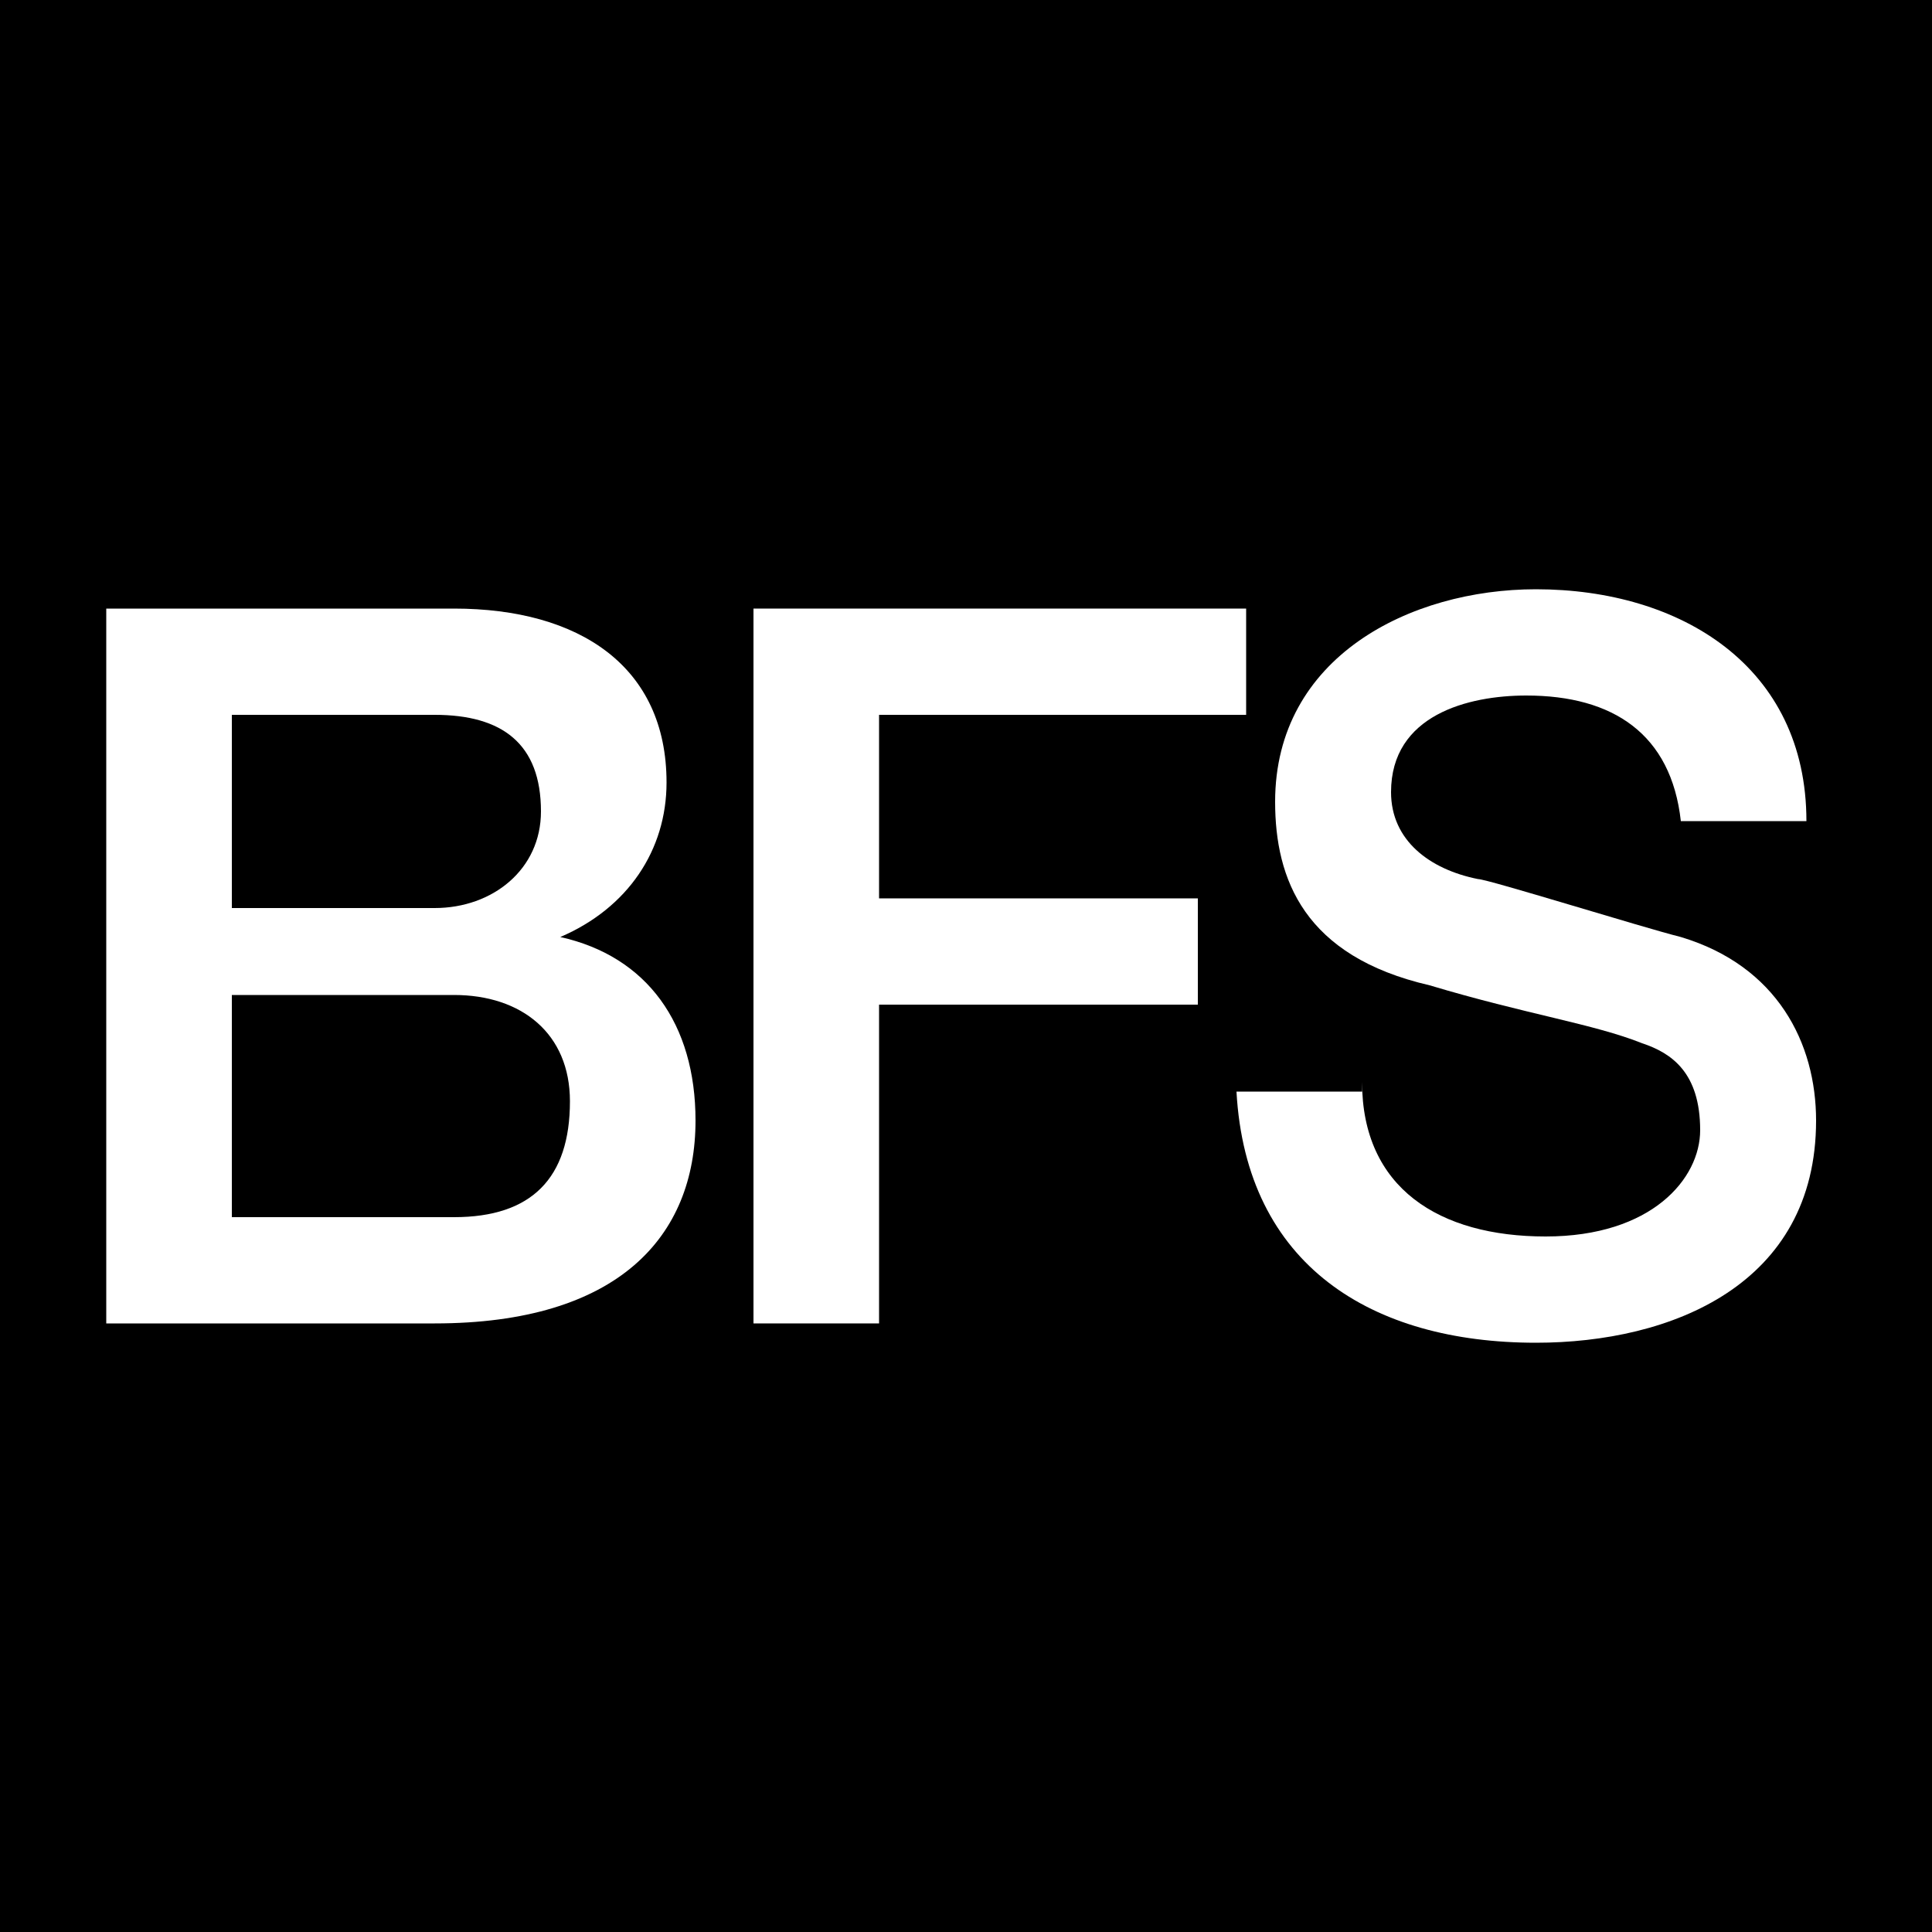 <?xml version="1.0" encoding="utf-8"?>
<!-- Generator: Adobe Illustrator 26.0.0, SVG Export Plug-In . SVG Version: 6.00 Build 0)  -->
<svg version="1.1" id="Capa_1" xmlns="http://www.w3.org/2000/svg" xmlns:xlink="http://www.w3.org/1999/xlink" x="0px" y="0px"
	 viewBox="0 0 20 20" style="enable-background:new 0 0 20 20;" xml:space="preserve">
<style type="text/css">
	.st0{fill:#FFFFFF;}
</style>
<rect width="20" height="20"/>
<g>
	<path class="st0" d="M1.1,6.3h3.6c1.3,0,2.2,0.6,2.2,1.8c0,0.7-0.4,1.3-1.1,1.6v0c0.9,0.2,1.4,0.9,1.4,1.9c0,1.2-0.8,2.1-2.7,2.1
		H1.1V6.3z M2.4,9.4h2.1c0.6,0,1.1-0.4,1.1-1c0-0.7-0.4-1-1.1-1H2.4V9.4z M2.4,12.6h2.3c0.8,0,1.2-0.4,1.2-1.2
		c0-0.7-0.5-1.1-1.2-1.1H2.4V12.6z"/>
	<path class="st0" d="M7.8,6.3h5.1v1.1H9.1v1.9h3.3v1.1H9.1v3.3H7.8V6.3z"/>
	<path class="st0" d="M14.1,11.2c0,1.1,0.8,1.6,1.9,1.6c1.1,0,1.6-0.6,1.6-1.1c0-0.6-0.3-0.8-0.6-0.9c-0.5-0.2-1.2-0.3-2.2-0.6
		c-1.3-0.3-1.6-1.1-1.6-1.9c0-1.5,1.4-2.2,2.7-2.2c1.5,0,2.8,0.8,2.8,2.4h-1.3c-0.1-0.9-0.7-1.3-1.6-1.3c-0.6,0-1.4,0.2-1.4,1
		c0,0.5,0.4,0.8,0.9,0.9c0.1,0,1.7,0.5,2.1,0.6c1,0.3,1.4,1.1,1.4,1.9c0,1.7-1.5,2.3-2.9,2.3c-1.7,0-3-0.8-3.1-2.6H14.1z"/>
</g>
</svg>
